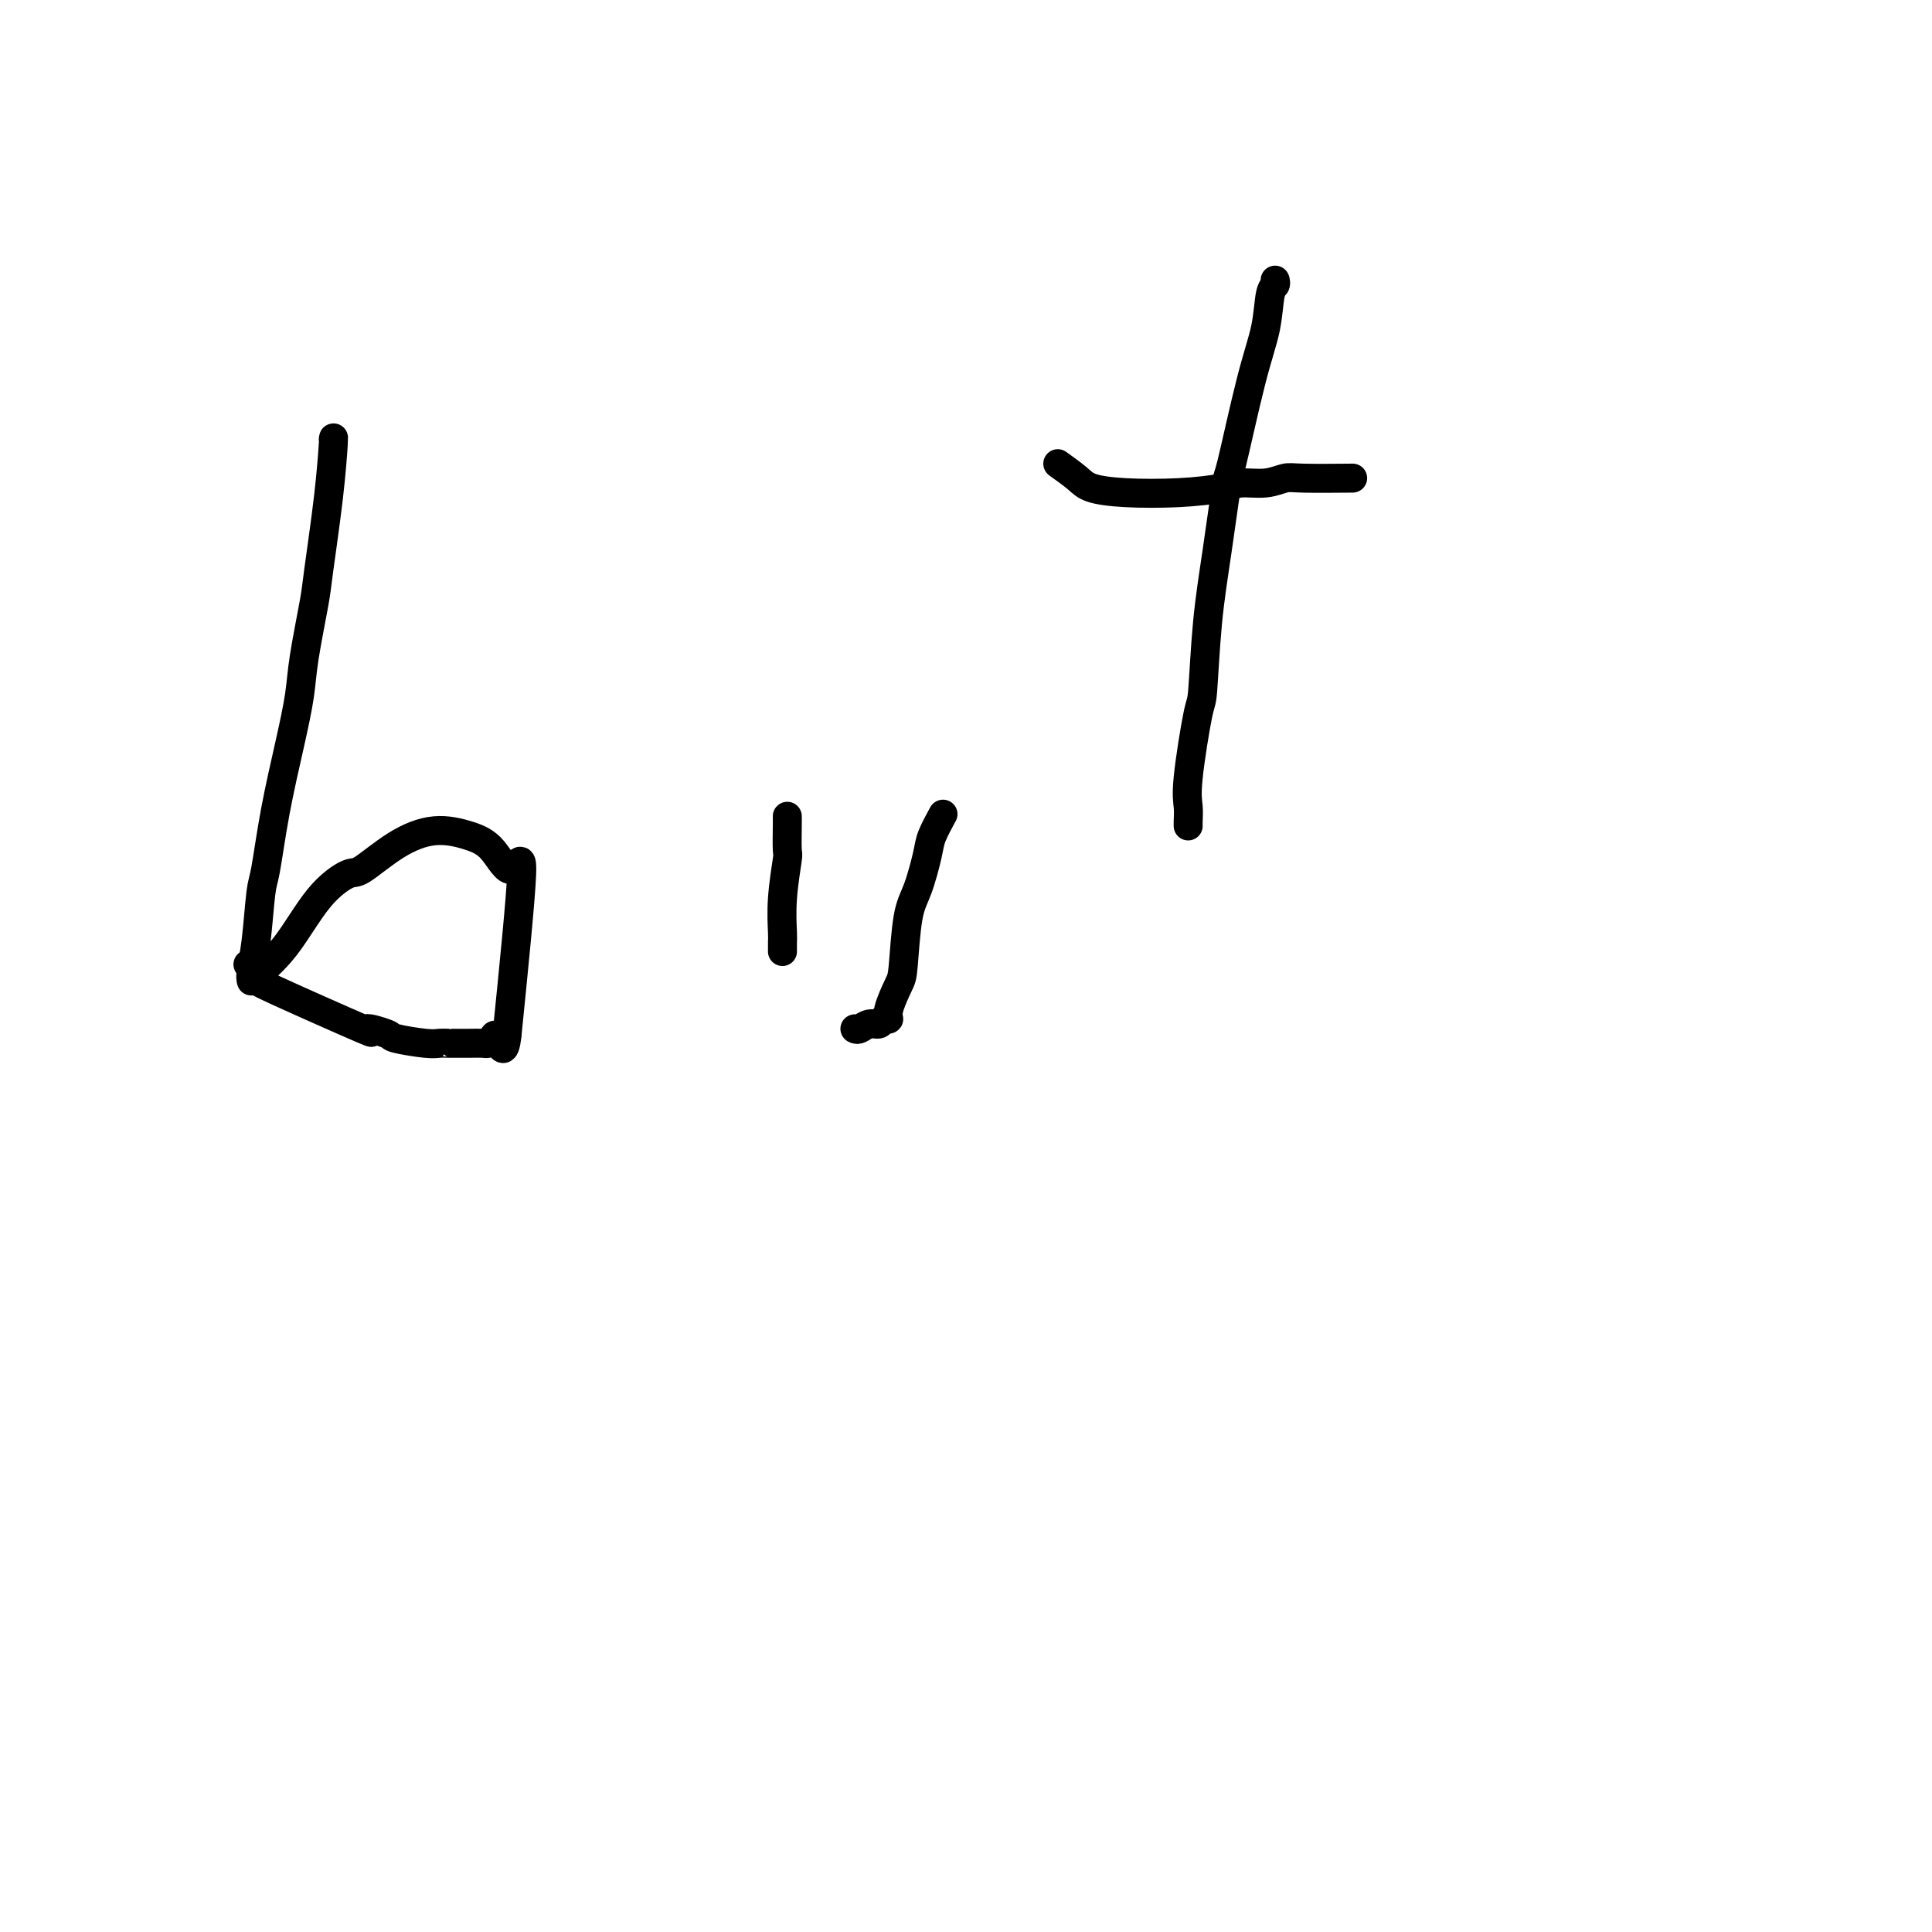 <svg viewBox='0 0 400 400' version='1.1' xmlns='http://www.w3.org/2000/svg' xmlns:xlink='http://www.w3.org/1999/xlink'><g fill='none' stroke='#000000' stroke-width='6' stroke-linecap='round' stroke-linejoin='round'><path d='M69,91c0.057,-0.404 0.113,-0.809 0,1c-0.113,1.809 -0.397,5.831 -1,11c-0.603,5.169 -1.526,11.485 -2,15c-0.474,3.515 -0.501,4.230 -1,7c-0.499,2.770 -1.471,7.597 -2,11c-0.529,3.403 -0.614,5.384 -1,8c-0.386,2.616 -1.073,5.868 -2,10c-0.927,4.132 -2.095,9.145 -3,14c-0.905,4.855 -1.549,9.553 -2,12c-0.451,2.447 -0.709,2.641 -1,5c-0.291,2.359 -0.615,6.881 -1,10c-0.385,3.119 -0.832,4.836 -1,6c-0.168,1.164 -0.056,1.775 0,2c0.056,0.225 0.057,0.063 0,0c-0.057,-0.063 -0.171,-0.027 1,-1c1.171,-0.973 3.626,-2.956 6,-6c2.374,-3.044 4.667,-7.149 7,-10c2.333,-2.851 4.707,-4.446 6,-5c1.293,-0.554 1.507,-0.066 3,-1c1.493,-0.934 4.265,-3.291 7,-5c2.735,-1.709 5.432,-2.769 8,-3c2.568,-0.231 5.006,0.369 7,1c1.994,0.631 3.545,1.293 5,3c1.455,1.707 2.815,4.460 4,4c1.185,-0.460 2.196,-4.131 2,1c-0.196,5.131 -1.598,19.066 -3,33'/><path d='M105,214c-0.561,5.503 -1.465,2.259 -2,1c-0.535,-1.259 -0.701,-0.534 -1,0c-0.299,0.534 -0.731,0.875 -1,1c-0.269,0.125 -0.376,0.034 -1,0c-0.624,-0.034 -1.767,-0.009 -3,0c-1.233,0.009 -2.556,0.003 -3,0c-0.444,-0.003 -0.008,-0.004 0,0c0.008,0.004 -0.413,0.013 -1,0c-0.587,-0.013 -1.339,-0.048 -2,0c-0.661,0.048 -1.232,0.178 -3,0c-1.768,-0.178 -4.735,-0.665 -6,-1c-1.265,-0.335 -0.829,-0.519 -2,-1c-1.171,-0.481 -3.949,-1.259 -4,-1c-0.051,0.259 2.626,1.554 -1,0c-3.626,-1.554 -13.553,-5.957 -18,-8c-4.447,-2.043 -3.413,-1.727 -3,-2c0.413,-0.273 0.207,-1.137 0,-2'/><path d='M54,201c-4.667,-2.333 -2.333,-1.167 0,0'/><path d='M163,169c0.008,0.289 0.016,0.578 0,2c-0.016,1.422 -0.057,3.978 0,5c0.057,1.022 0.211,0.511 0,2c-0.211,1.489 -0.789,4.977 -1,8c-0.211,3.023 -0.057,5.581 0,7c0.057,1.419 0.015,1.700 0,2c-0.015,0.300 -0.004,0.619 0,1c0.004,0.381 0.001,0.823 0,1c-0.001,0.177 -0.001,0.088 0,0'/><path d='M177,213c0.251,0.122 0.502,0.244 1,0c0.498,-0.244 1.242,-0.853 2,-1c0.758,-0.147 1.530,0.168 2,0c0.470,-0.168 0.637,-0.818 1,-1c0.363,-0.182 0.923,0.104 1,0c0.077,-0.104 -0.327,-0.597 0,-2c0.327,-1.403 1.387,-3.716 2,-5c0.613,-1.284 0.779,-1.539 1,-4c0.221,-2.461 0.497,-7.130 1,-10c0.503,-2.870 1.231,-3.943 2,-6c0.769,-2.057 1.577,-5.098 2,-7c0.423,-1.902 0.460,-2.666 1,-4c0.540,-1.334 1.583,-3.238 2,-4c0.417,-0.762 0.209,-0.381 0,0'/><path d='M264,58c0.099,0.356 0.198,0.711 0,1c-0.198,0.289 -0.692,0.511 -1,2c-0.308,1.489 -0.428,4.244 -1,7c-0.572,2.756 -1.596,5.512 -3,11c-1.404,5.488 -3.189,13.706 -4,17c-0.811,3.294 -0.650,1.663 -1,4c-0.350,2.337 -1.212,8.642 -2,14c-0.788,5.358 -1.504,9.770 -2,15c-0.496,5.230 -0.774,11.278 -1,14c-0.226,2.722 -0.400,2.116 -1,5c-0.600,2.884 -1.625,9.256 -2,13c-0.375,3.744 -0.101,4.859 0,6c0.101,1.141 0.027,2.307 0,3c-0.027,0.693 -0.008,0.912 0,1c0.008,0.088 0.004,0.044 0,0'/><path d='M219,96c1.492,1.070 2.983,2.140 4,3c1.017,0.860 1.558,1.508 3,2c1.442,0.492 3.785,0.826 7,1c3.215,0.174 7.302,0.186 11,0c3.698,-0.186 7.007,-0.572 9,-1c1.993,-0.428 2.669,-0.899 4,-1c1.331,-0.101 3.318,0.169 5,0c1.682,-0.169 3.059,-0.777 4,-1c0.941,-0.223 1.446,-0.060 4,0c2.554,0.060 7.158,0.017 9,0c1.842,-0.017 0.921,-0.009 0,0'/></g>
</svg>